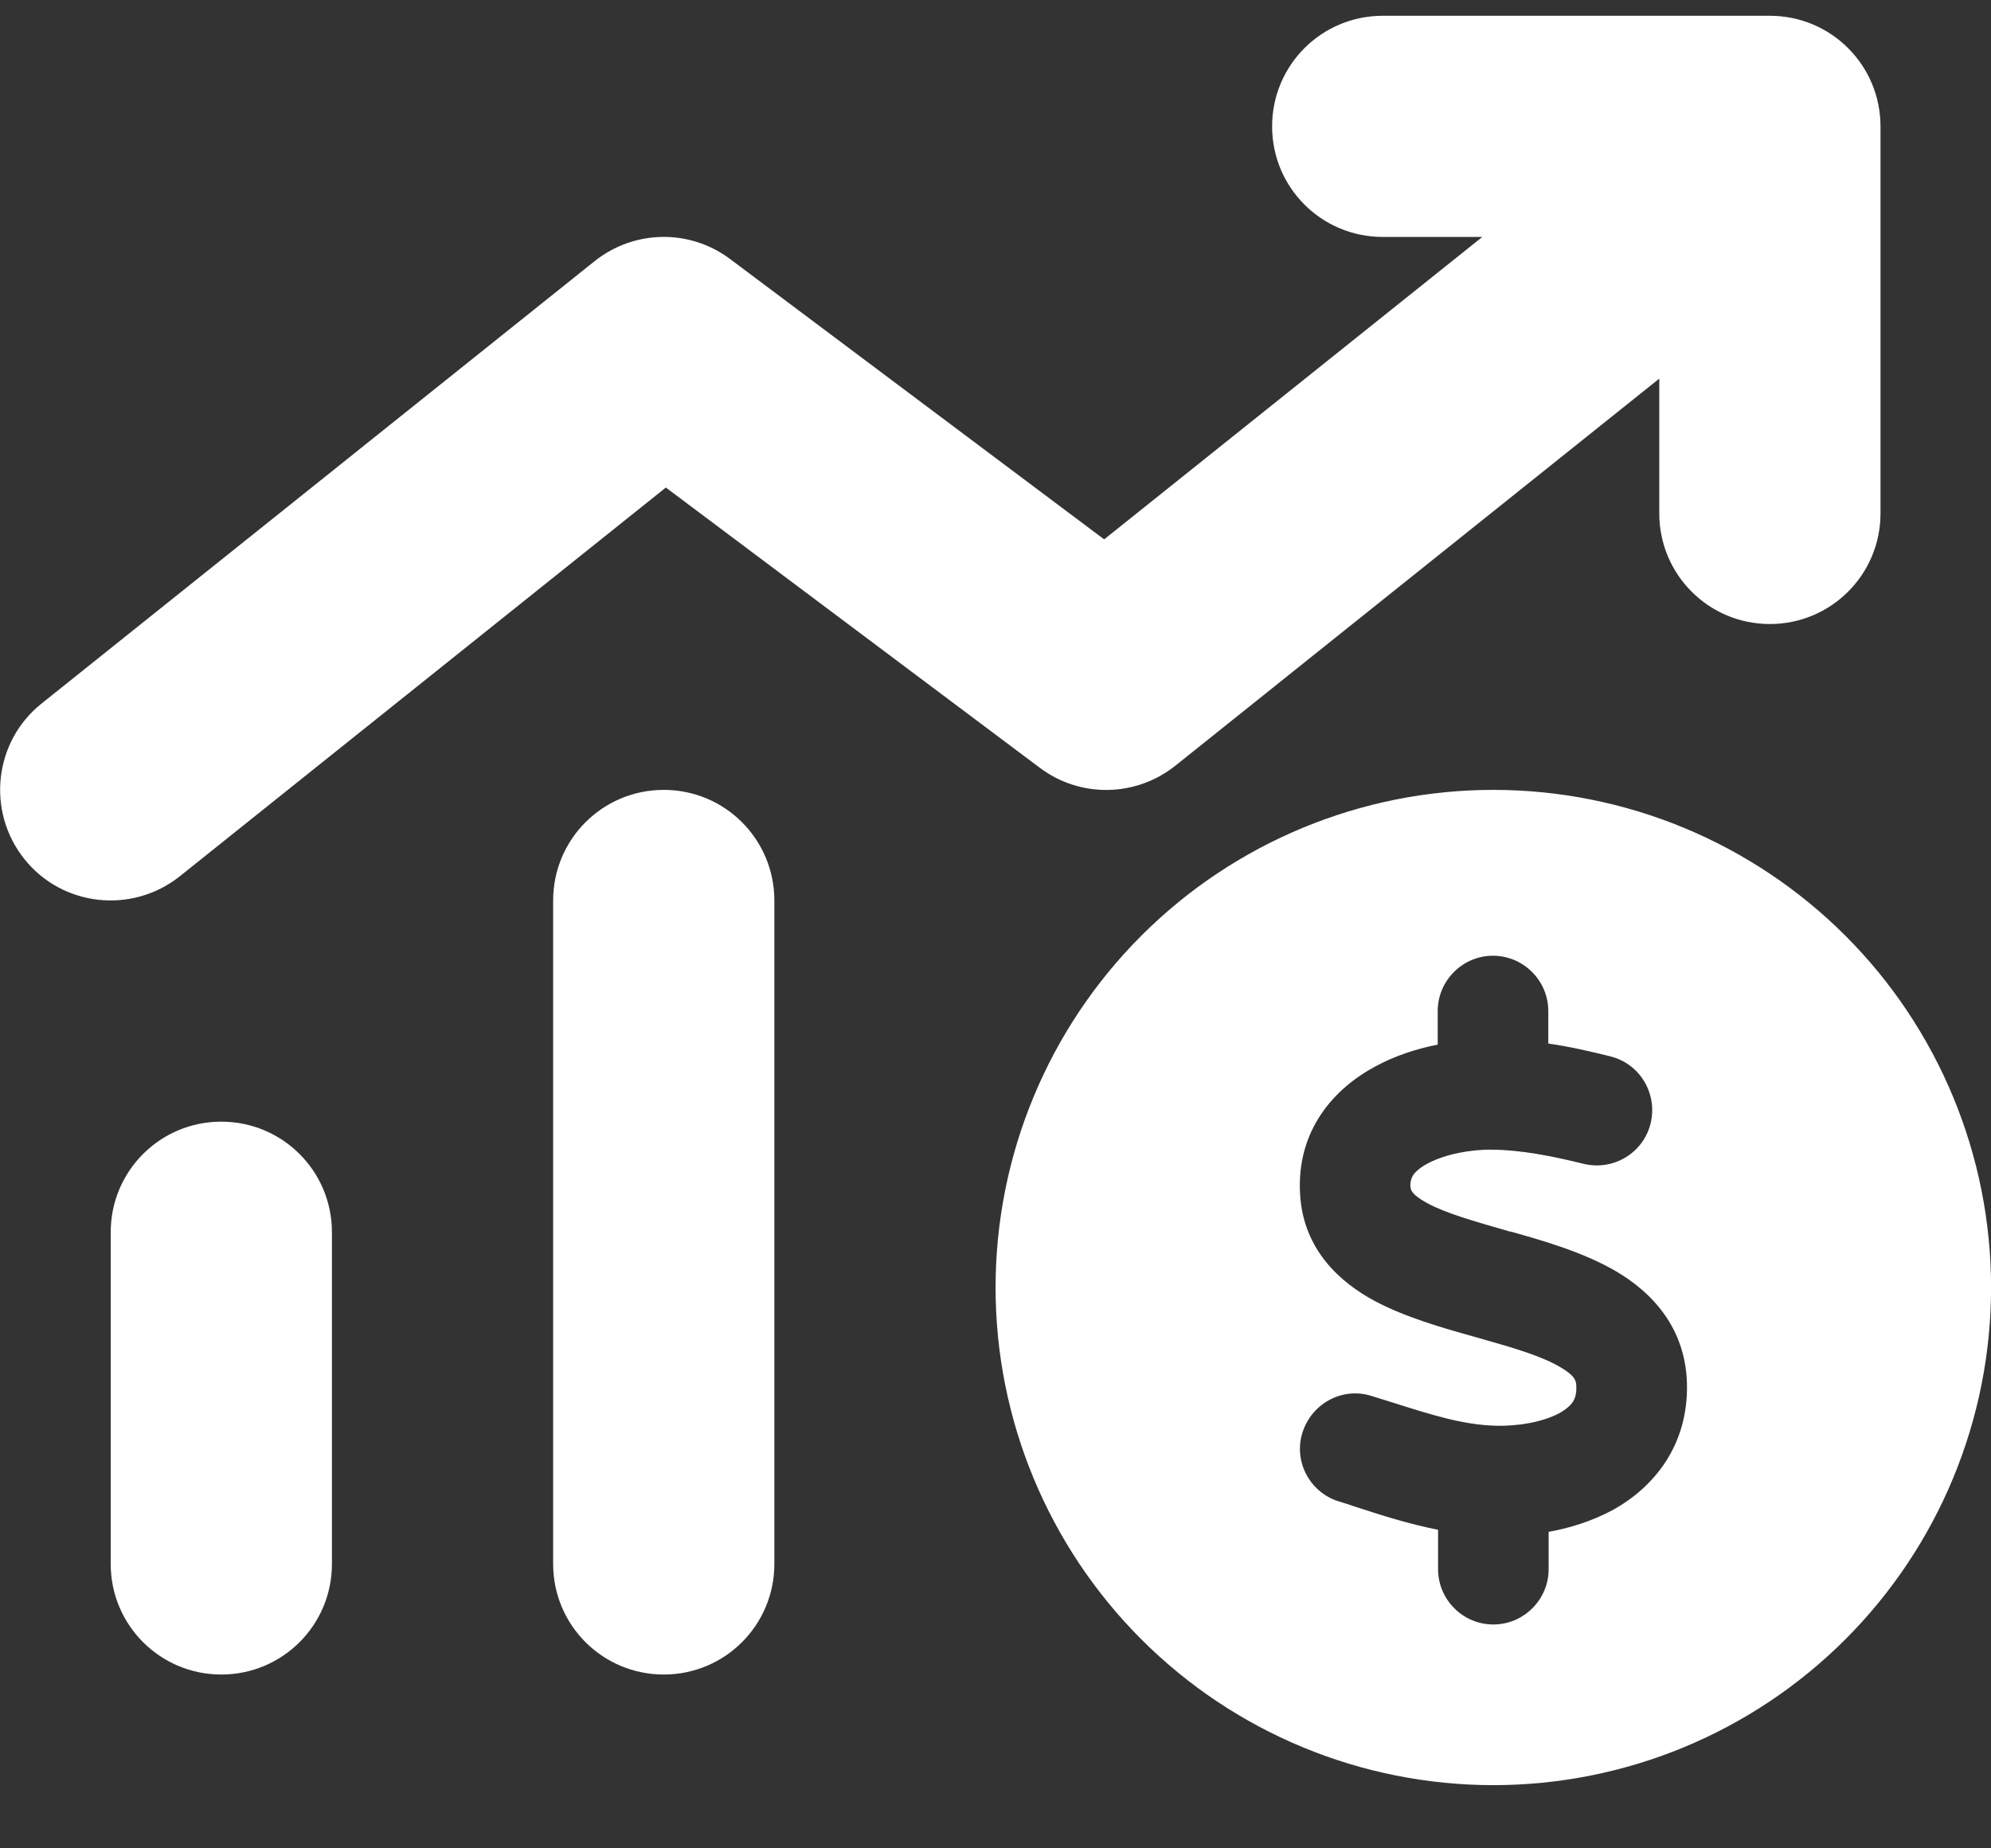 <svg width="28" height="26" viewBox="0 0 28 26" fill="none" xmlns="http://www.w3.org/2000/svg">
<rect x="0" y="0" width="28" height="26" fill="#333333" stroke="none"/>
<path d="M19.446 0.222C18.585 0.222 17.89 0.917 17.89 1.778C17.89 2.638 18.585 3.333 19.446 3.333H20.846L15.528 7.587L10.268 3.644C9.699 3.217 8.917 3.231 8.362 3.674L0.585 9.896C-0.086 10.431 -0.193 11.412 0.342 12.083C0.876 12.754 1.858 12.861 2.529 12.326L9.364 6.858L14.623 10.8C15.192 11.228 15.975 11.213 16.529 10.771L23.335 5.326V7.222C23.335 8.083 24.03 8.778 24.89 8.778C25.75 8.778 26.446 8.083 26.446 7.222V1.778C26.446 0.917 25.75 0.222 24.89 0.222H19.446ZM9.335 11.111C8.474 11.111 7.779 11.806 7.779 12.667V22C7.779 22.86 8.474 23.555 9.335 23.555C10.195 23.555 10.89 22.86 10.89 22V12.667C10.89 11.806 10.195 11.111 9.335 11.111ZM3.112 15.778C2.252 15.778 1.557 16.473 1.557 17.333V22C1.557 22.86 2.252 23.555 3.112 23.555C3.973 23.555 4.668 22.86 4.668 22V17.333C4.668 16.473 3.973 15.778 3.112 15.778ZM21.001 25.111C22.858 25.111 24.638 24.374 25.951 23.061C27.264 21.748 28.001 19.968 28.001 18.111C28.001 16.255 27.264 14.474 25.951 13.161C24.638 11.849 22.858 11.111 21.001 11.111C19.145 11.111 17.364 11.849 16.052 13.161C14.739 14.474 14.001 16.255 14.001 18.111C14.001 19.968 14.739 21.748 16.052 23.061C17.364 24.374 19.145 25.111 21.001 25.111ZM19.839 16.701V16.706C19.839 16.726 19.839 16.799 20.073 16.925C20.345 17.071 20.729 17.178 21.235 17.324H21.244C21.696 17.45 22.27 17.615 22.727 17.883C23.223 18.174 23.699 18.665 23.724 19.453C23.748 20.337 23.252 20.93 22.669 21.247C22.387 21.397 22.08 21.494 21.779 21.548V22.073C21.779 22.501 21.429 22.851 21.001 22.851C20.573 22.851 20.224 22.501 20.224 22.073V21.519C19.805 21.436 19.412 21.31 19.071 21.198C18.989 21.169 18.906 21.144 18.828 21.12C18.42 20.994 18.187 20.556 18.318 20.148C18.449 19.739 18.882 19.506 19.29 19.637C19.387 19.667 19.48 19.696 19.572 19.725C20.126 19.9 20.564 20.041 21.026 20.055C21.351 20.065 21.696 20.002 21.925 19.881C22.032 19.822 22.09 19.764 22.119 19.72C22.144 19.681 22.173 19.618 22.168 19.501C22.168 19.433 22.158 19.355 21.939 19.229C21.682 19.078 21.312 18.967 20.812 18.826L20.724 18.801C20.291 18.68 19.762 18.529 19.334 18.301C18.853 18.043 18.332 17.586 18.284 16.808C18.226 15.894 18.77 15.306 19.344 15C19.621 14.849 19.927 14.752 20.219 14.694V14.222C20.219 13.794 20.569 13.444 20.996 13.444C21.424 13.444 21.774 13.794 21.774 14.222V14.679C22.08 14.723 22.372 14.791 22.644 14.859C23.062 14.961 23.315 15.384 23.213 15.802C23.111 16.22 22.688 16.473 22.27 16.371C21.818 16.259 21.385 16.176 20.987 16.172C20.685 16.167 20.326 16.235 20.078 16.366C19.961 16.429 19.903 16.487 19.873 16.531C19.854 16.565 19.83 16.609 19.835 16.706L19.839 16.701Z" fill="white"/>
</svg>
